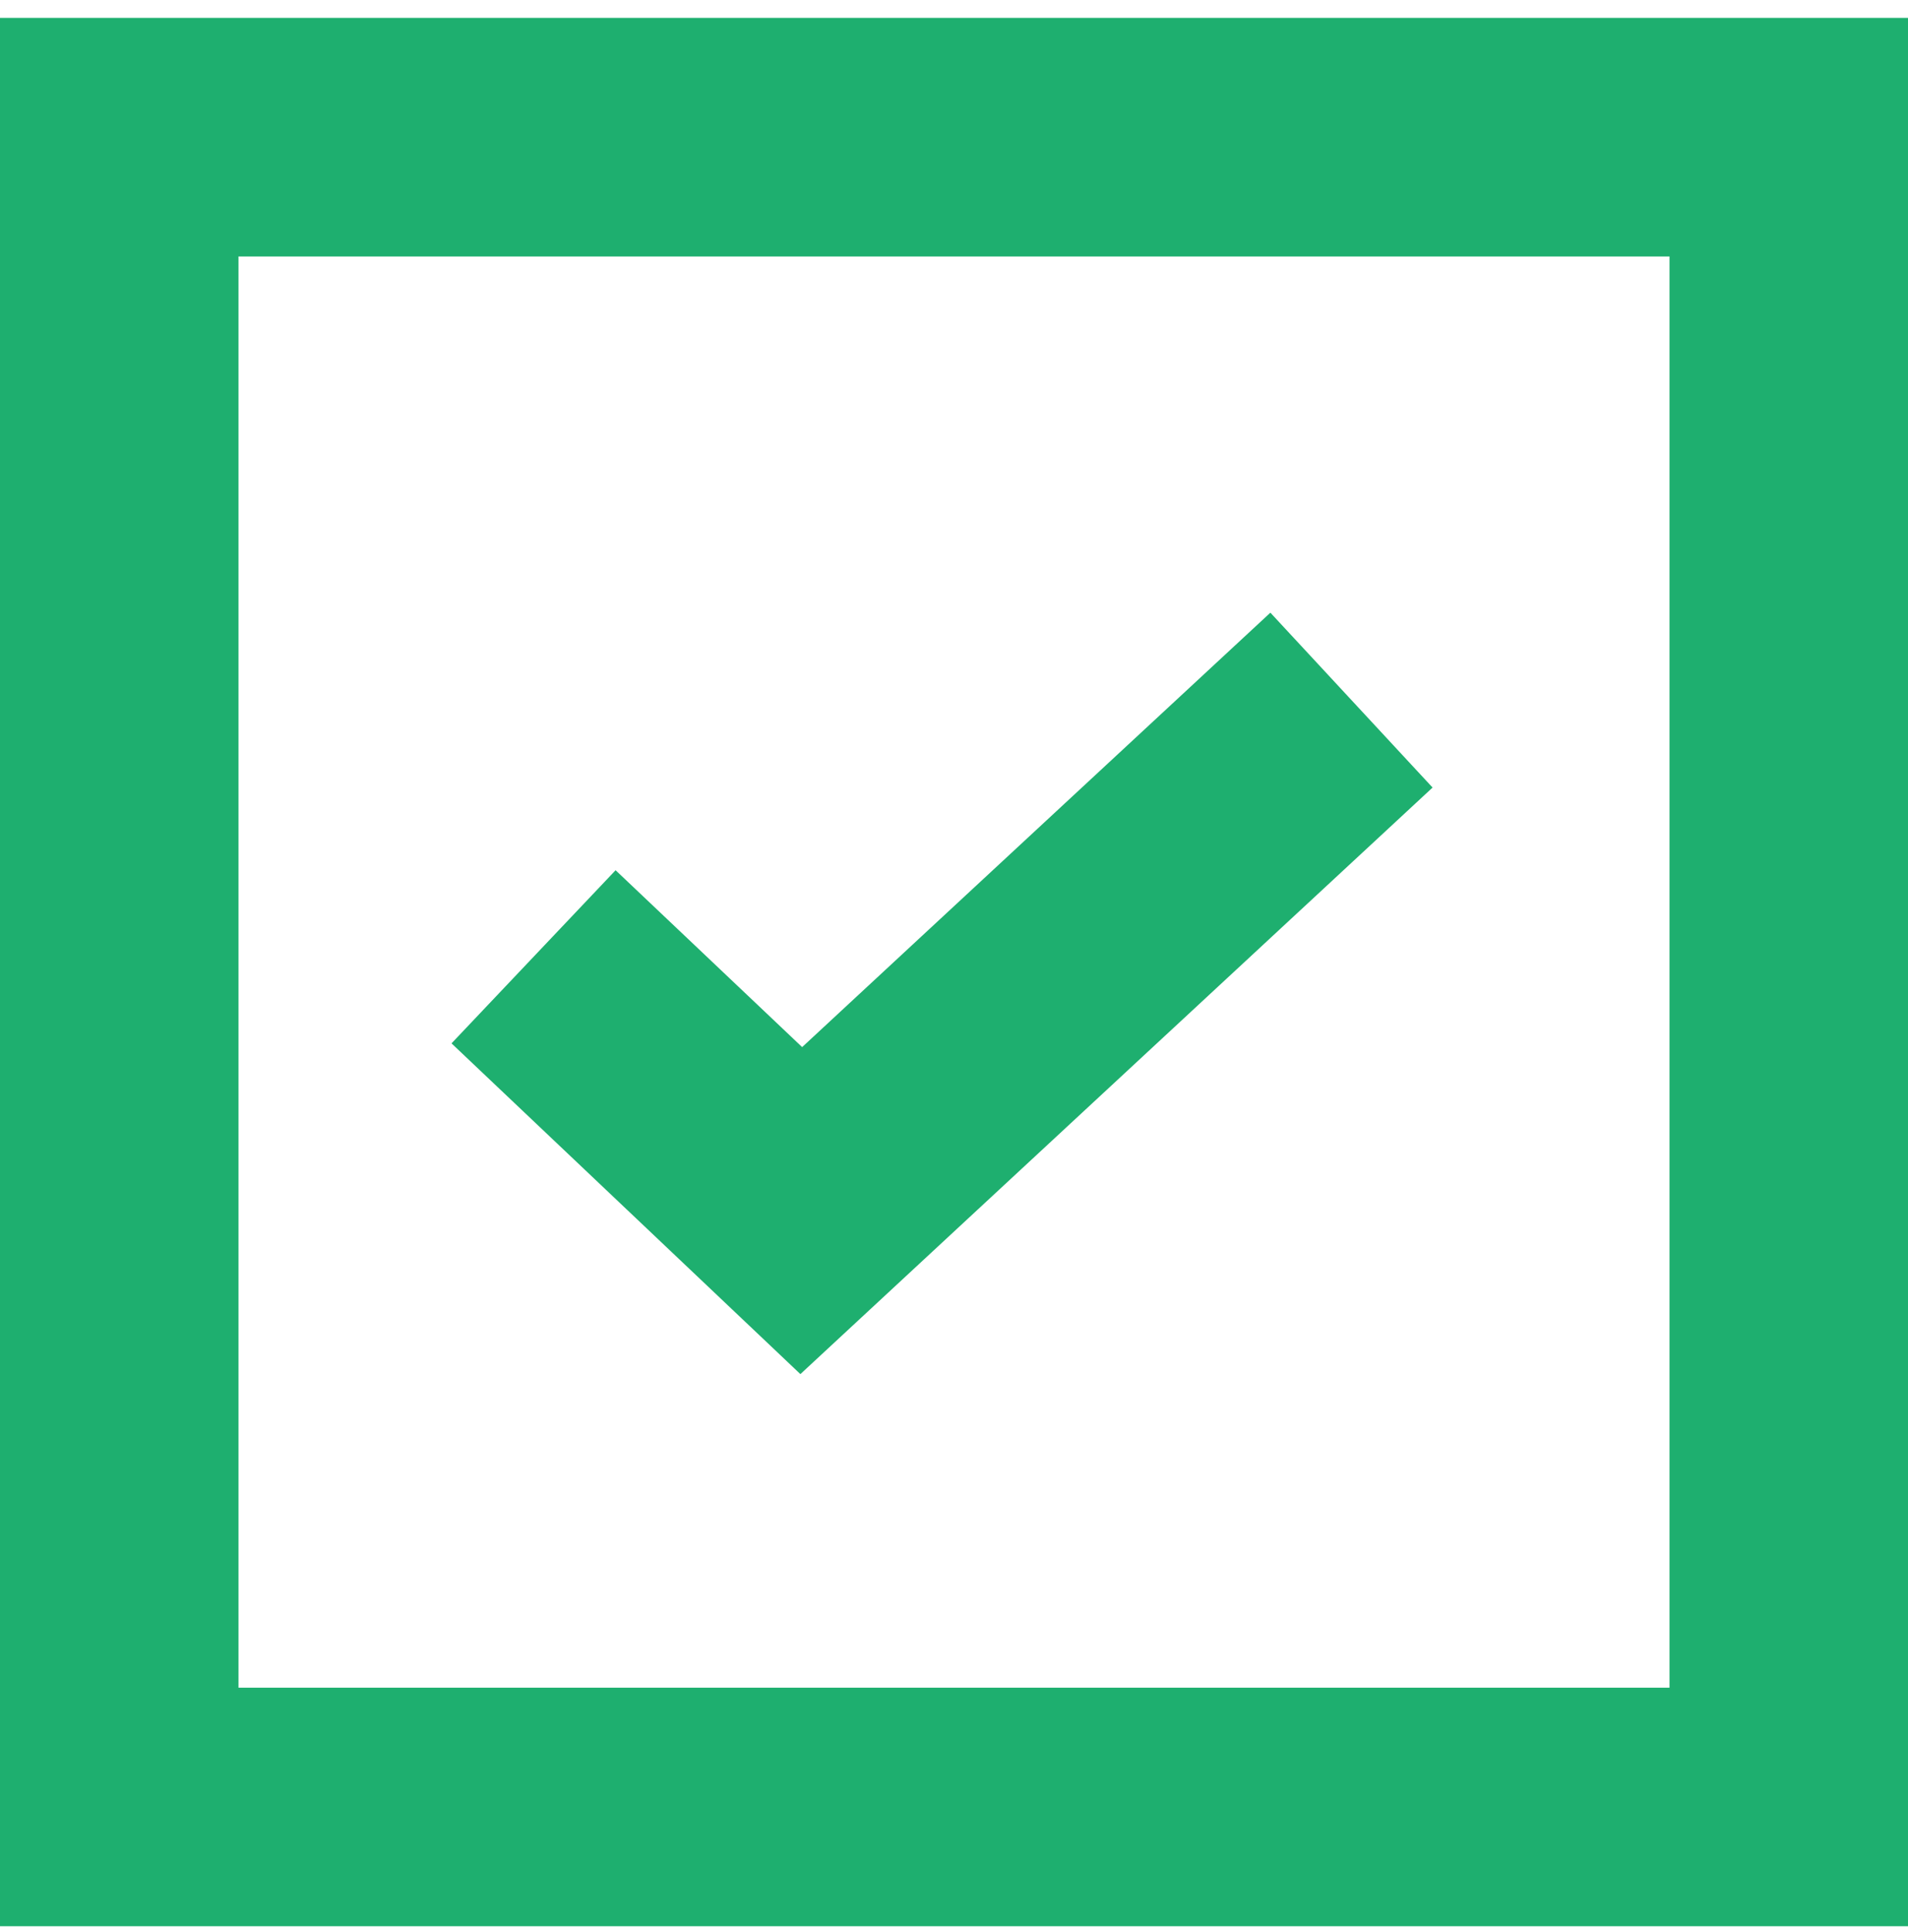 <svg width="80" height="81" viewBox="0 0 80 81" fill="none" xmlns="http://www.w3.org/2000/svg">
<path d="M75 75.75L5 75.75L5 5.75L75 5.75L75 75.75Z" stroke="#1EAF6F" stroke-width="10"/>
<path d="M26 43.55L33.596 50.75L53 32.75" stroke="#1EAF6F" stroke-width="10" stroke-linecap="square"/>
</svg>
